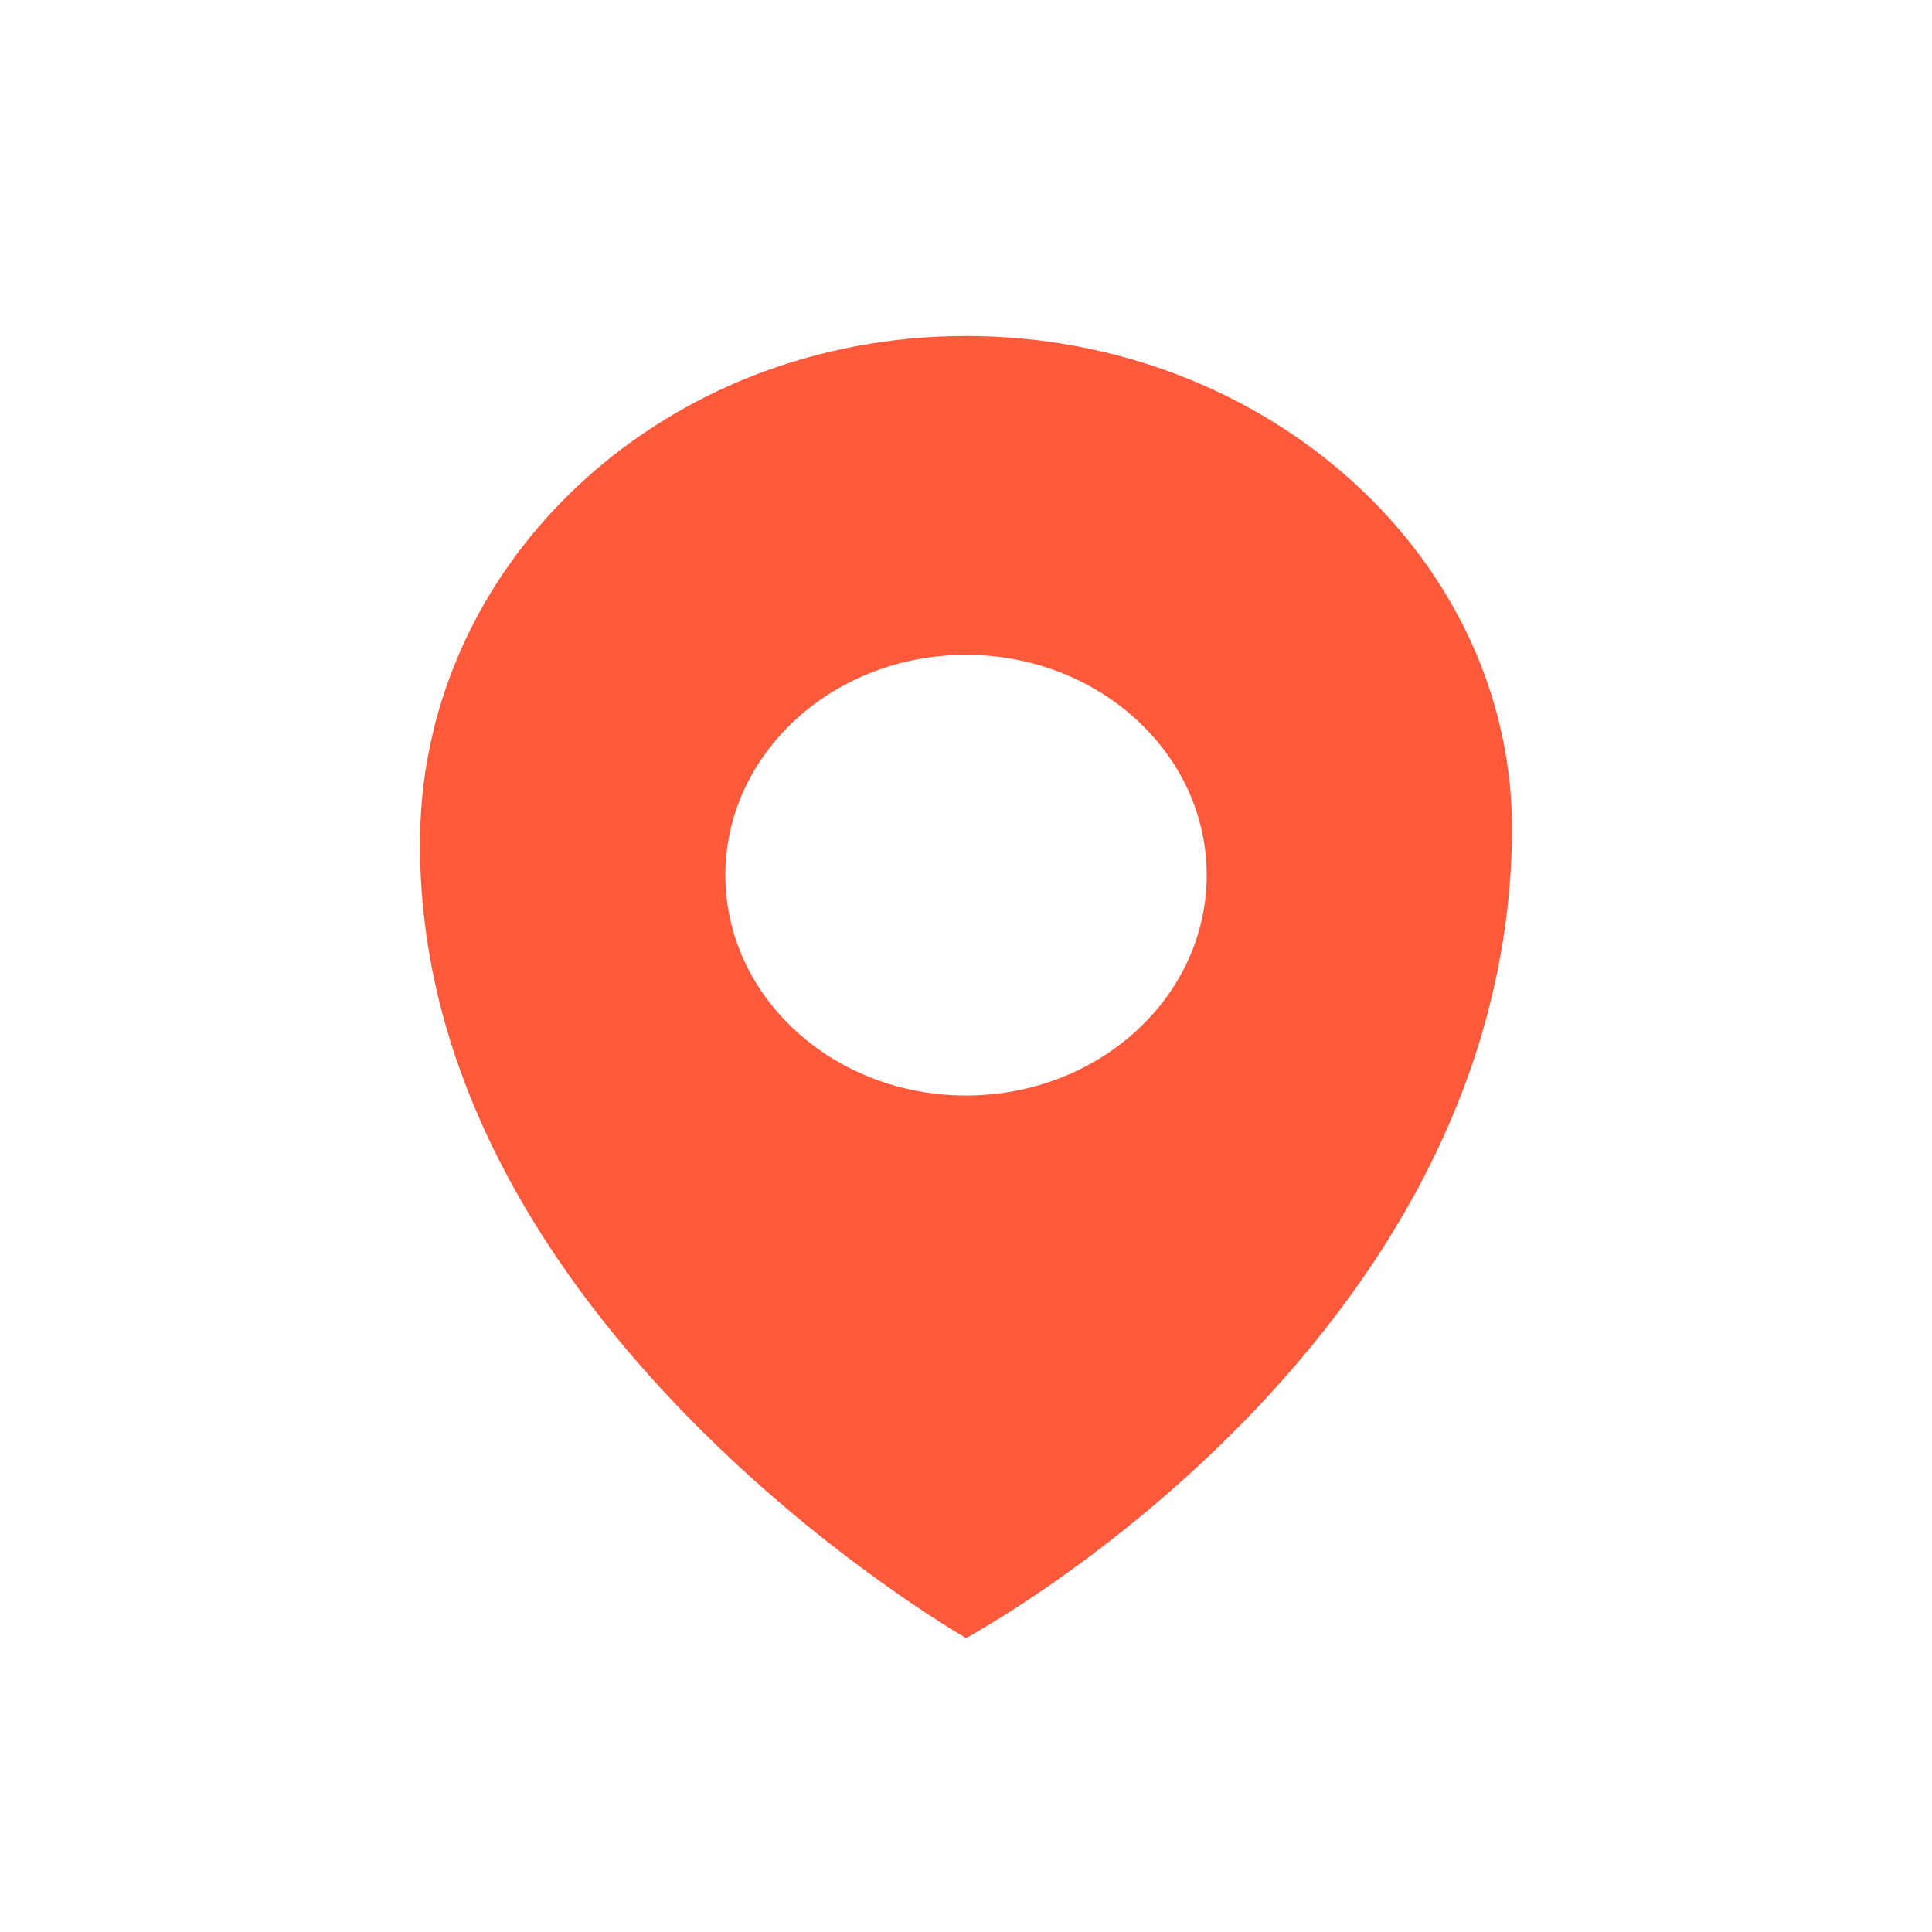 <svg width="46" height="46" viewBox="0 0 46 46" fill="none" xmlns="http://www.w3.org/2000/svg">
<path d="M23.003 8C15.823 8 10.1 13.329 10.002 19.899C9.83 31.486 23.001 39 23.001 39C23.001 39 35.828 32.111 36 19.899C36.092 13.327 30.18 8 23.003 8ZM23.001 26.083C19.836 26.083 17.27 23.734 17.27 20.837C17.27 17.941 19.836 15.591 23.001 15.591C26.165 15.591 28.731 17.941 28.731 20.837C28.731 23.734 26.165 26.083 23.001 26.083Z" fill="#FF593C"/>
</svg>
